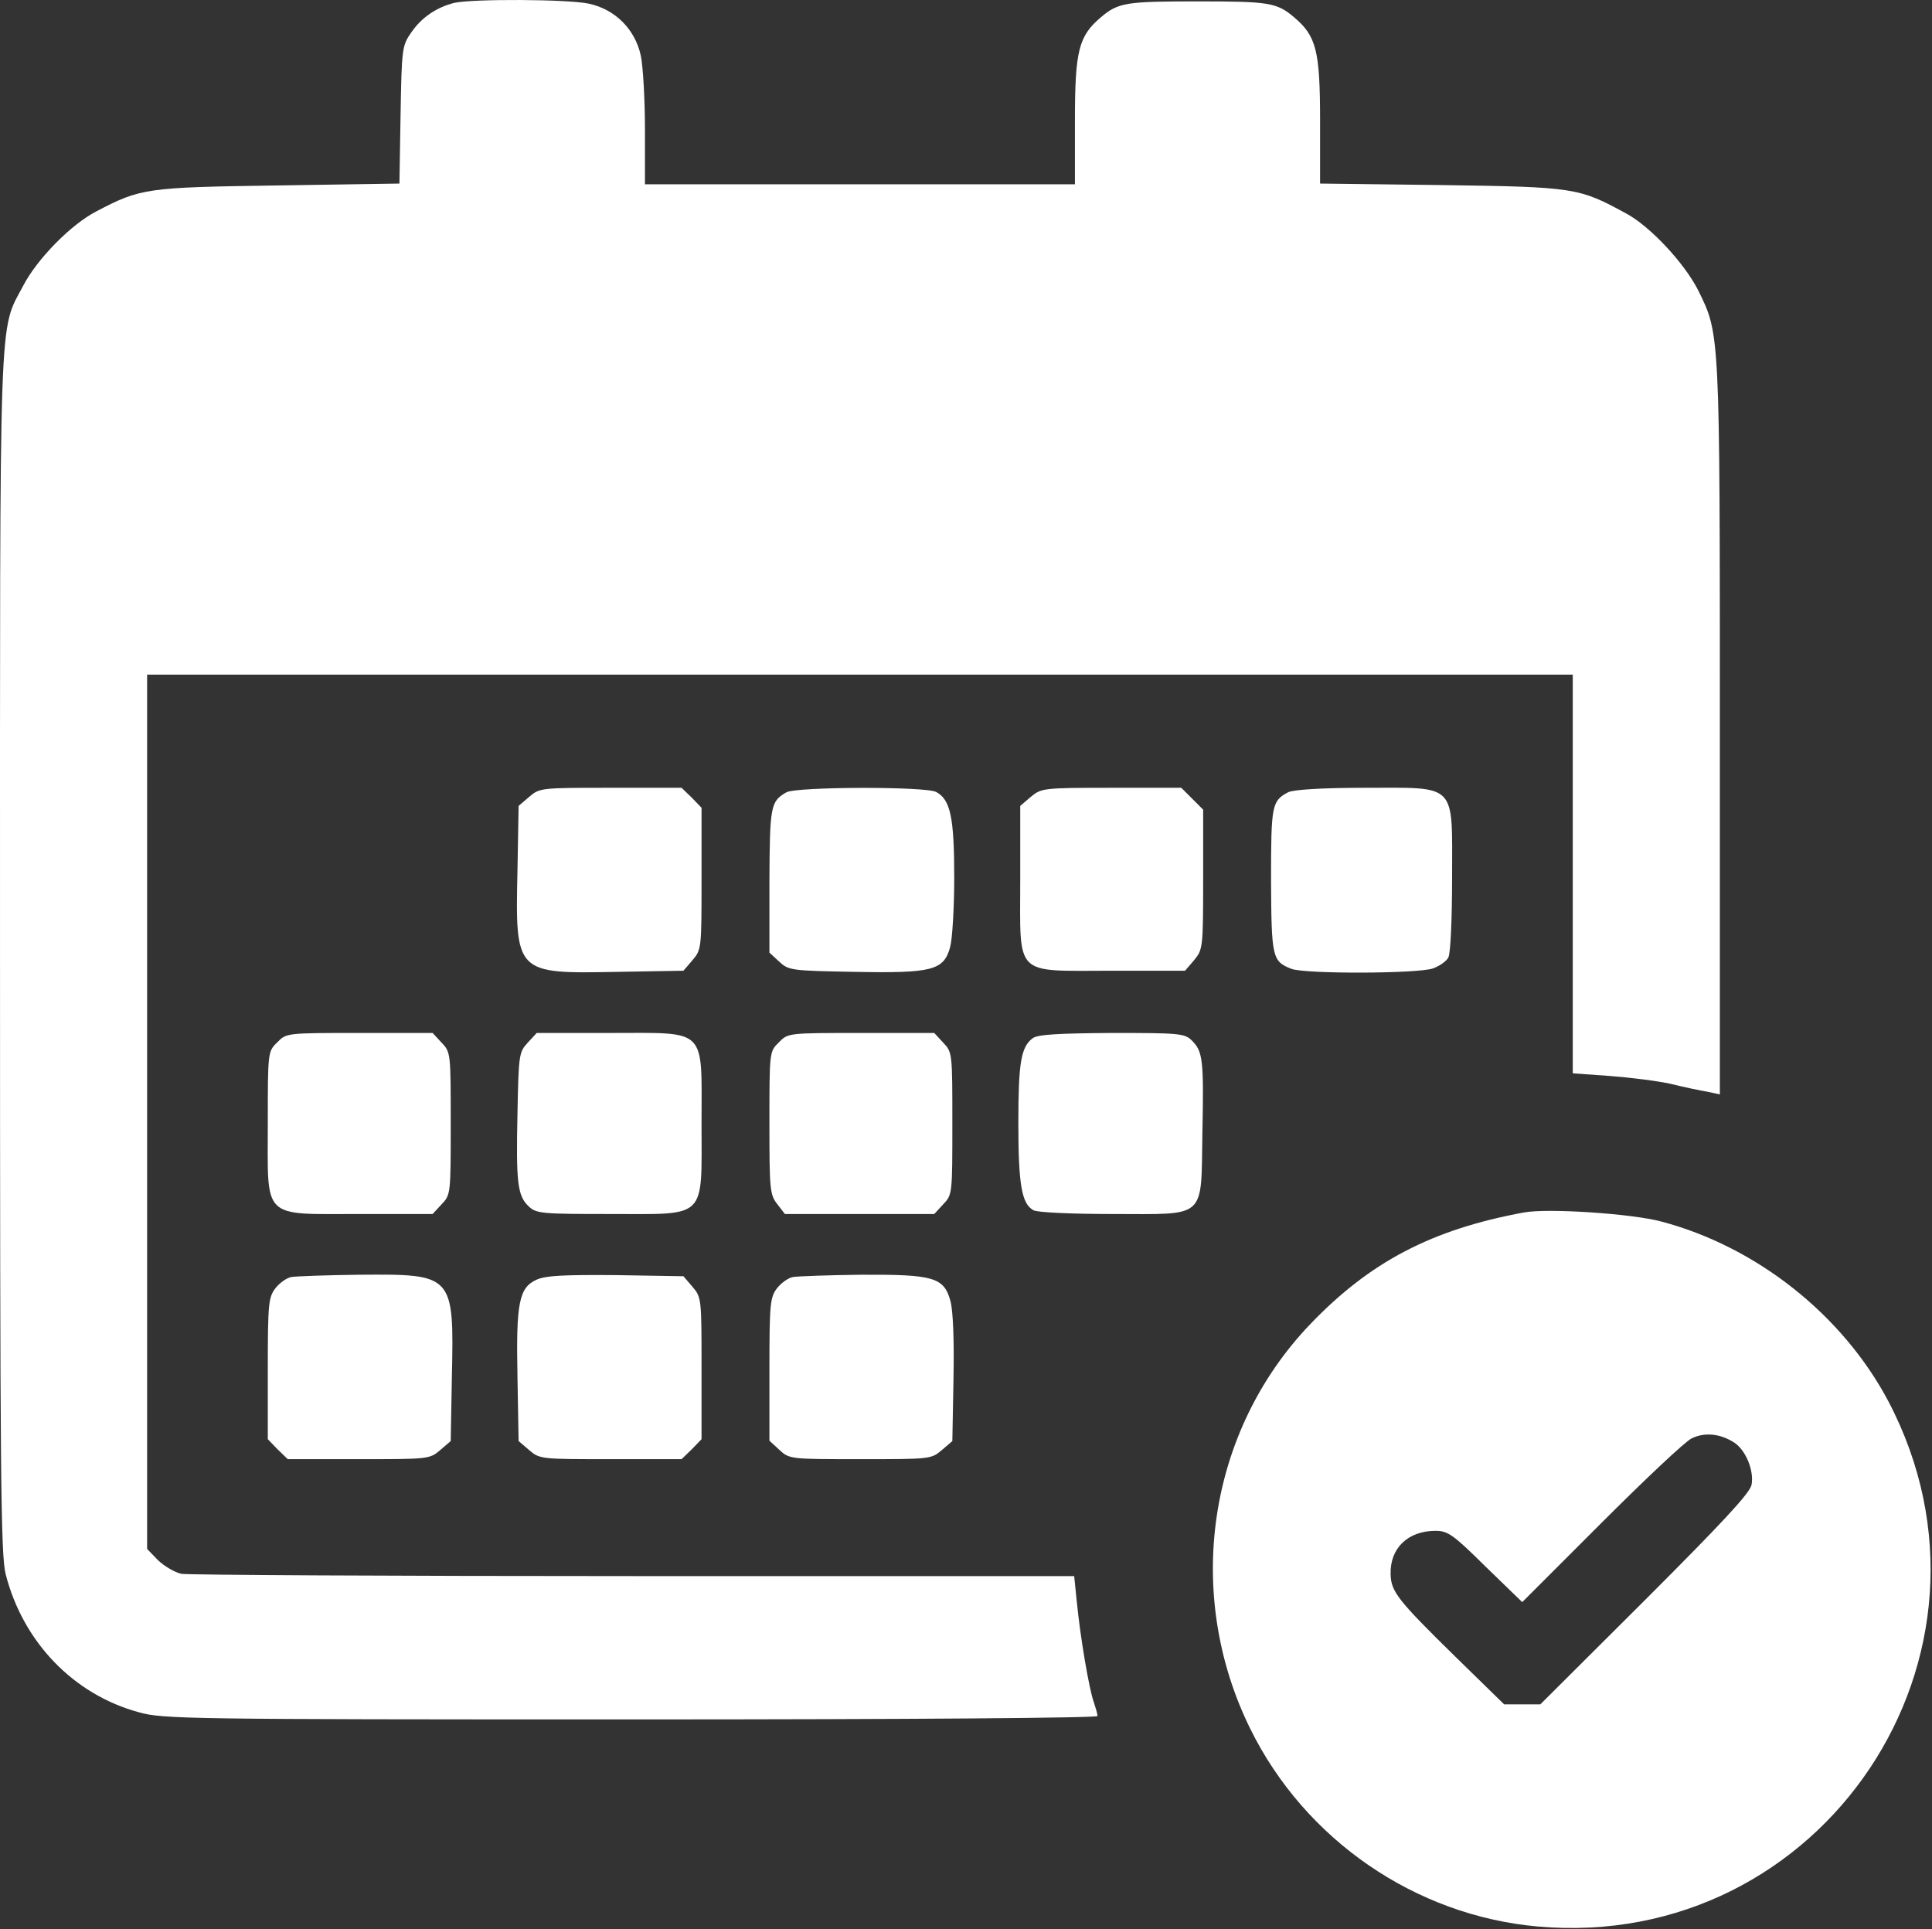 <svg width="683" height="682" viewBox="0 0 683 682" fill="none" xmlns="http://www.w3.org/2000/svg">
<rect x="0" y="0" width="683" height="682" fill="#333333" stroke="none"/>
<path d="M160.54 1.022C154.273 2.622 148.94 6.222 145.34 11.555C142.14 16.088 142.006 17.288 141.606 40.622L141.206 64.888L98.273 65.555C51.74 66.222 49.74 66.488 34.006 74.755C25.206 79.288 13.206 91.422 8.273 100.888C-0.527 117.555 0.006 104.222 0.006 337.288C0.006 522.755 0.273 549.555 2.006 556.488C8.14 580.488 26.006 599.022 49.073 605.288C57.473 607.688 66.273 607.822 222.94 607.822C324.406 607.822 388.006 607.288 388.006 606.622C388.006 605.955 387.34 603.688 386.673 601.688C385.073 597.422 381.873 578.622 380.673 566.222L379.74 557.155H224.006C138.406 557.155 66.406 556.755 64.14 556.355C61.74 555.822 58.14 553.688 55.873 551.555L52.006 547.555V393.022V238.488H304.006H556.006V308.888V379.422L569.073 380.355C576.14 380.888 585.873 382.088 590.673 383.155C595.473 384.355 601.34 385.555 603.74 385.955L608.006 386.888V257.688C608.006 116.888 608.006 118.222 600.406 102.755C595.606 93.155 583.34 79.955 574.806 75.422C558.14 66.355 556.806 66.088 509.74 65.422L466.673 64.888V42.755C466.673 17.822 465.34 12.755 457.473 6.088C451.34 0.888 448.54 0.488 423.34 0.488C398.14 0.488 395.34 0.888 389.206 6.088C381.34 12.755 380.006 17.822 380.006 42.755V65.155H304.006H228.006V45.822C228.006 35.288 227.34 23.555 226.54 19.688C224.54 10.355 217.473 3.288 208.14 1.288C200.54 -0.312 167.073 -0.445 160.54 1.022Z" fill="white"/>
<path d="M187.073 281.689L183.34 284.889L182.94 307.422C182.14 344.355 182.14 344.222 218.273 343.555L241.607 343.155L244.807 339.422C248.007 335.689 248.007 335.155 248.007 310.622V285.555L244.54 281.955L240.94 278.489H215.873C191.34 278.489 190.807 278.489 187.073 281.689Z" fill="white"/>
<path d="M278.006 280.088C272.406 283.288 272.139 284.888 272.006 311.288V336.755L275.473 339.955C278.806 343.022 279.606 343.155 302.006 343.555C329.606 344.088 333.606 343.022 335.873 334.888C336.673 332.088 337.339 320.888 337.339 310.088C337.339 289.022 336.006 282.622 330.939 279.955C327.073 277.955 281.473 278.088 278.006 280.088Z" fill="white"/>
<path d="M364.406 281.689L360.673 284.889V311.022C360.673 345.689 358.14 343.155 392.806 343.155H418.94L422.14 339.422C425.206 335.689 425.34 335.155 425.34 311.022V286.222L421.473 282.355L417.606 278.489H392.806C368.673 278.489 368.14 278.622 364.406 281.689Z" fill="white"/>
<path d="M455.34 280.088C449.607 283.155 449.34 284.622 449.34 311.022C449.473 338.488 449.74 339.822 456.54 342.488C461.473 344.355 501.073 344.222 506.54 342.355C508.807 341.555 511.34 339.822 512.007 338.488C512.807 337.155 513.34 324.622 513.34 310.488C513.34 276.355 515.473 278.488 482.407 278.488C467.34 278.488 456.94 279.155 455.34 280.088Z" fill="white"/>
<path d="M98.006 368.488C94.673 371.688 94.673 371.955 94.673 397.155C94.673 431.422 92.273 429.155 127.073 429.155H152.94L156.14 425.688C159.34 422.355 159.34 421.955 159.34 397.155C159.34 372.355 159.34 371.955 156.14 368.622L152.94 365.155H127.073C101.34 365.155 101.206 365.155 98.006 368.488Z" fill="white"/>
<path d="M186.539 368.622C183.473 371.955 183.339 372.888 182.939 393.555C182.406 418.088 182.939 422.755 186.939 426.488C189.606 429.022 191.739 429.155 215.606 429.155C250.273 429.155 248.006 431.422 248.006 397.155C248.006 362.888 250.406 365.155 215.606 365.155H189.739L186.539 368.622Z" fill="white"/>
<path d="M275.339 368.489C272.006 371.689 272.006 371.956 272.006 396.889C272.006 420.356 272.139 422.356 274.806 425.689L277.473 429.156H303.873H330.273L333.473 425.689C336.673 422.356 336.673 421.956 336.673 397.156C336.673 372.356 336.673 371.956 333.473 368.622L330.273 365.156H304.406C278.673 365.156 278.539 365.156 275.339 368.489Z" fill="white"/>
<path d="M365.073 367.022C360.939 370.088 360.006 375.688 360.006 397.022C360.006 418.888 361.206 425.555 365.339 427.822C366.673 428.622 379.206 429.155 393.073 429.155C426.939 429.155 424.539 431.422 425.073 400.355C425.606 374.488 425.206 371.688 421.339 367.822C418.806 365.288 416.806 365.155 393.073 365.155C374.006 365.288 366.806 365.688 365.073 367.022Z" fill="white"/>
<path d="M538.673 428.622C506.14 434.622 484.273 446.089 463.206 468.089C426.94 505.955 418.406 563.289 442.006 611.155C461.34 650.355 500.273 677.155 543.606 681.022C644.406 689.955 714.54 584.888 667.606 495.422C651.473 464.889 621.073 440.755 587.34 431.822C576.94 429.022 547.073 427.022 538.673 428.622ZM613.073 509.955C617.206 512.622 620.14 519.955 619.206 524.889C618.673 527.822 608.406 538.755 581.473 565.689L544.54 602.489H538.14H531.74L514.406 585.555C494.14 565.689 491.74 562.622 491.606 556.489C491.34 547.289 497.74 541.155 507.473 541.155C511.873 541.155 513.74 542.489 525.206 553.822L538.14 566.355L566.006 538.489C581.34 523.155 595.74 509.555 598.006 508.489C602.54 506.222 608.14 506.755 613.073 509.955Z" fill="white"/>
<path d="M103.073 451.422C101.34 451.688 98.806 453.555 97.34 455.422C94.939 458.622 94.673 460.755 94.673 483.822V508.755L98.139 512.355L101.74 515.822H126.806C151.34 515.822 151.873 515.822 155.606 512.622L159.34 509.422L159.74 487.022C160.54 450.488 160.406 450.355 127.073 450.622C115.473 450.755 104.673 451.155 103.073 451.422Z" fill="white"/>
<path d="M189.739 452.355C183.473 455.155 182.406 460.488 182.939 486.888L183.339 509.422L187.073 512.622C190.806 515.822 191.339 515.822 215.873 515.822H240.939L244.539 512.355L248.006 508.755V483.688C248.006 459.155 248.006 458.622 244.806 454.888L241.606 451.155L217.739 450.755C199.473 450.622 193.073 450.888 189.739 452.355Z" fill="white"/>
<path d="M280.406 451.422C278.673 451.688 276.139 453.555 274.673 455.422C272.273 458.622 272.006 460.755 272.006 484.088V509.288L275.473 512.488C279.073 515.822 279.339 515.822 304.139 515.822C328.673 515.822 329.206 515.822 332.939 512.622L336.673 509.422L337.073 487.555C337.339 473.822 336.939 463.422 336.006 459.955C333.739 451.555 330.139 450.488 304.406 450.622C292.806 450.755 282.006 451.155 280.406 451.422Z" fill="white"/>
</svg>
